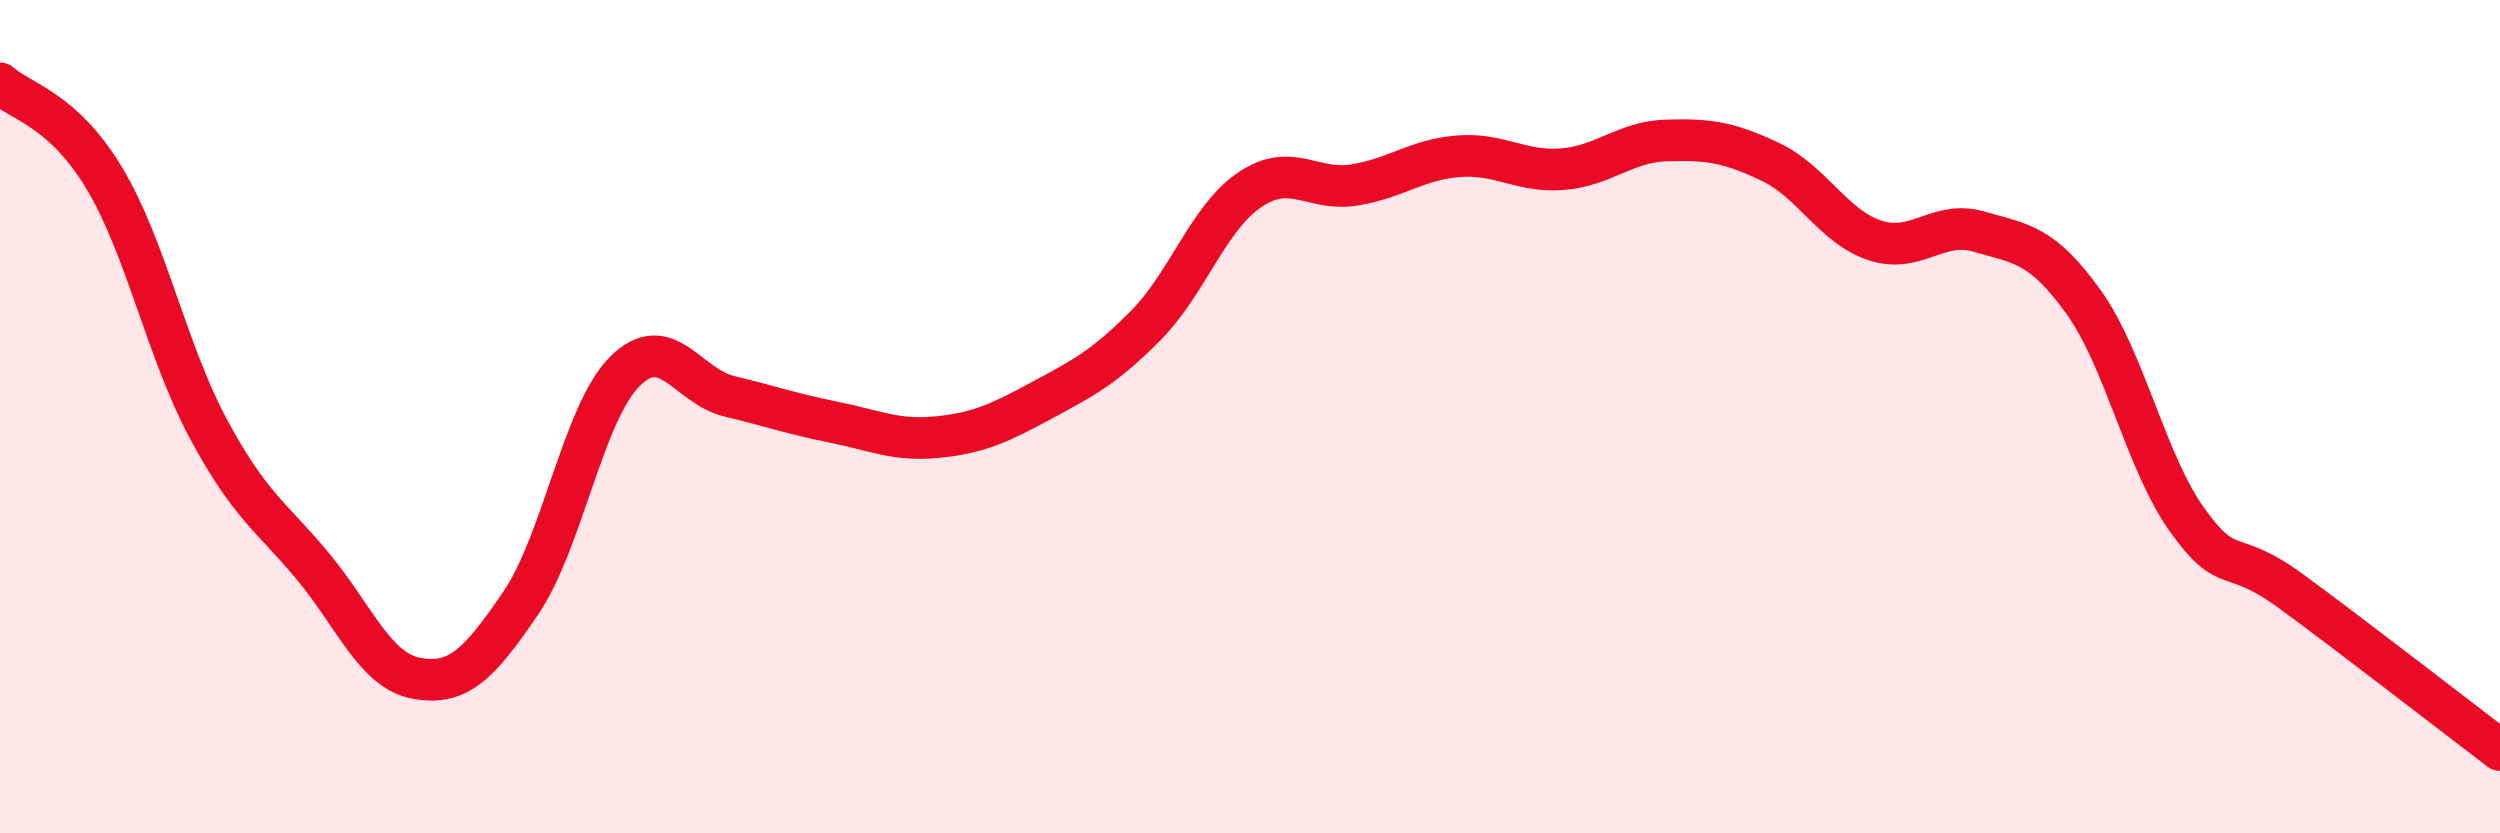
    <svg width="60" height="20" viewBox="0 0 60 20" xmlns="http://www.w3.org/2000/svg">
      <path
        d="M 0,2 C 0.5,2.45 1.5,2.61 2.5,4.27 C 3.5,5.93 4,8.43 5,10.29 C 6,12.15 6.5,12.38 7.5,13.58 C 8.5,14.78 9,16.1 10,16.28 C 11,16.46 11.5,15.94 12.5,14.47 C 13.5,13 14,9.9 15,8.91 C 16,7.92 16.5,9.27 17.5,9.51 C 18.5,9.75 19,9.93 20,10.13 C 21,10.33 21.5,10.59 22.5,10.49 C 23.5,10.39 24,10.15 25,9.61 C 26,9.07 26.5,8.82 27.5,7.81 C 28.5,6.8 29,5.22 30,4.55 C 31,3.88 31.5,4.6 32.5,4.44 C 33.5,4.28 34,3.83 35,3.75 C 36,3.67 36.5,4.14 37.5,4.06 C 38.5,3.98 39,3.4 40,3.37 C 41,3.34 41.5,3.41 42.5,3.89 C 43.5,4.37 44,5.44 45,5.77 C 46,6.1 46.5,5.27 47.5,5.56 C 48.5,5.85 49,5.85 50,7.24 C 51,8.63 51.5,11.1 52.5,12.49 C 53.5,13.88 53.5,13.1 55,14.2 C 56.5,15.3 59,17.24 60,18L60 20L0 20Z"
        fill="#EB0A25"
        opacity="0.1"
        stroke-linecap="round"
        stroke-linejoin="round"
      />
      <path
        d="M 0,2 C 0.5,2.45 1.5,2.61 2.5,4.27 C 3.5,5.93 4,8.43 5,10.29 C 6,12.15 6.5,12.38 7.5,13.58 C 8.5,14.78 9,16.1 10,16.28 C 11,16.46 11.5,15.94 12.5,14.47 C 13.5,13 14,9.9 15,8.91 C 16,7.92 16.5,9.27 17.5,9.51 C 18.5,9.75 19,9.93 20,10.13 C 21,10.33 21.5,10.59 22.5,10.49 C 23.5,10.39 24,10.15 25,9.61 C 26,9.07 26.5,8.82 27.5,7.81 C 28.5,6.8 29,5.22 30,4.55 C 31,3.88 31.5,4.6 32.5,4.44 C 33.5,4.28 34,3.83 35,3.75 C 36,3.67 36.5,4.14 37.5,4.06 C 38.5,3.98 39,3.4 40,3.37 C 41,3.34 41.5,3.41 42.5,3.89 C 43.5,4.37 44,5.44 45,5.77 C 46,6.1 46.5,5.27 47.5,5.56 C 48.5,5.85 49,5.85 50,7.24 C 51,8.63 51.5,11.1 52.5,12.49 C 53.5,13.88 53.5,13.1 55,14.2 C 56.5,15.3 59,17.24 60,18"
        stroke="#EB0A25"
        stroke-width="1"
        fill="none"
        stroke-linecap="round"
        stroke-linejoin="round"
      />
    </svg>
  